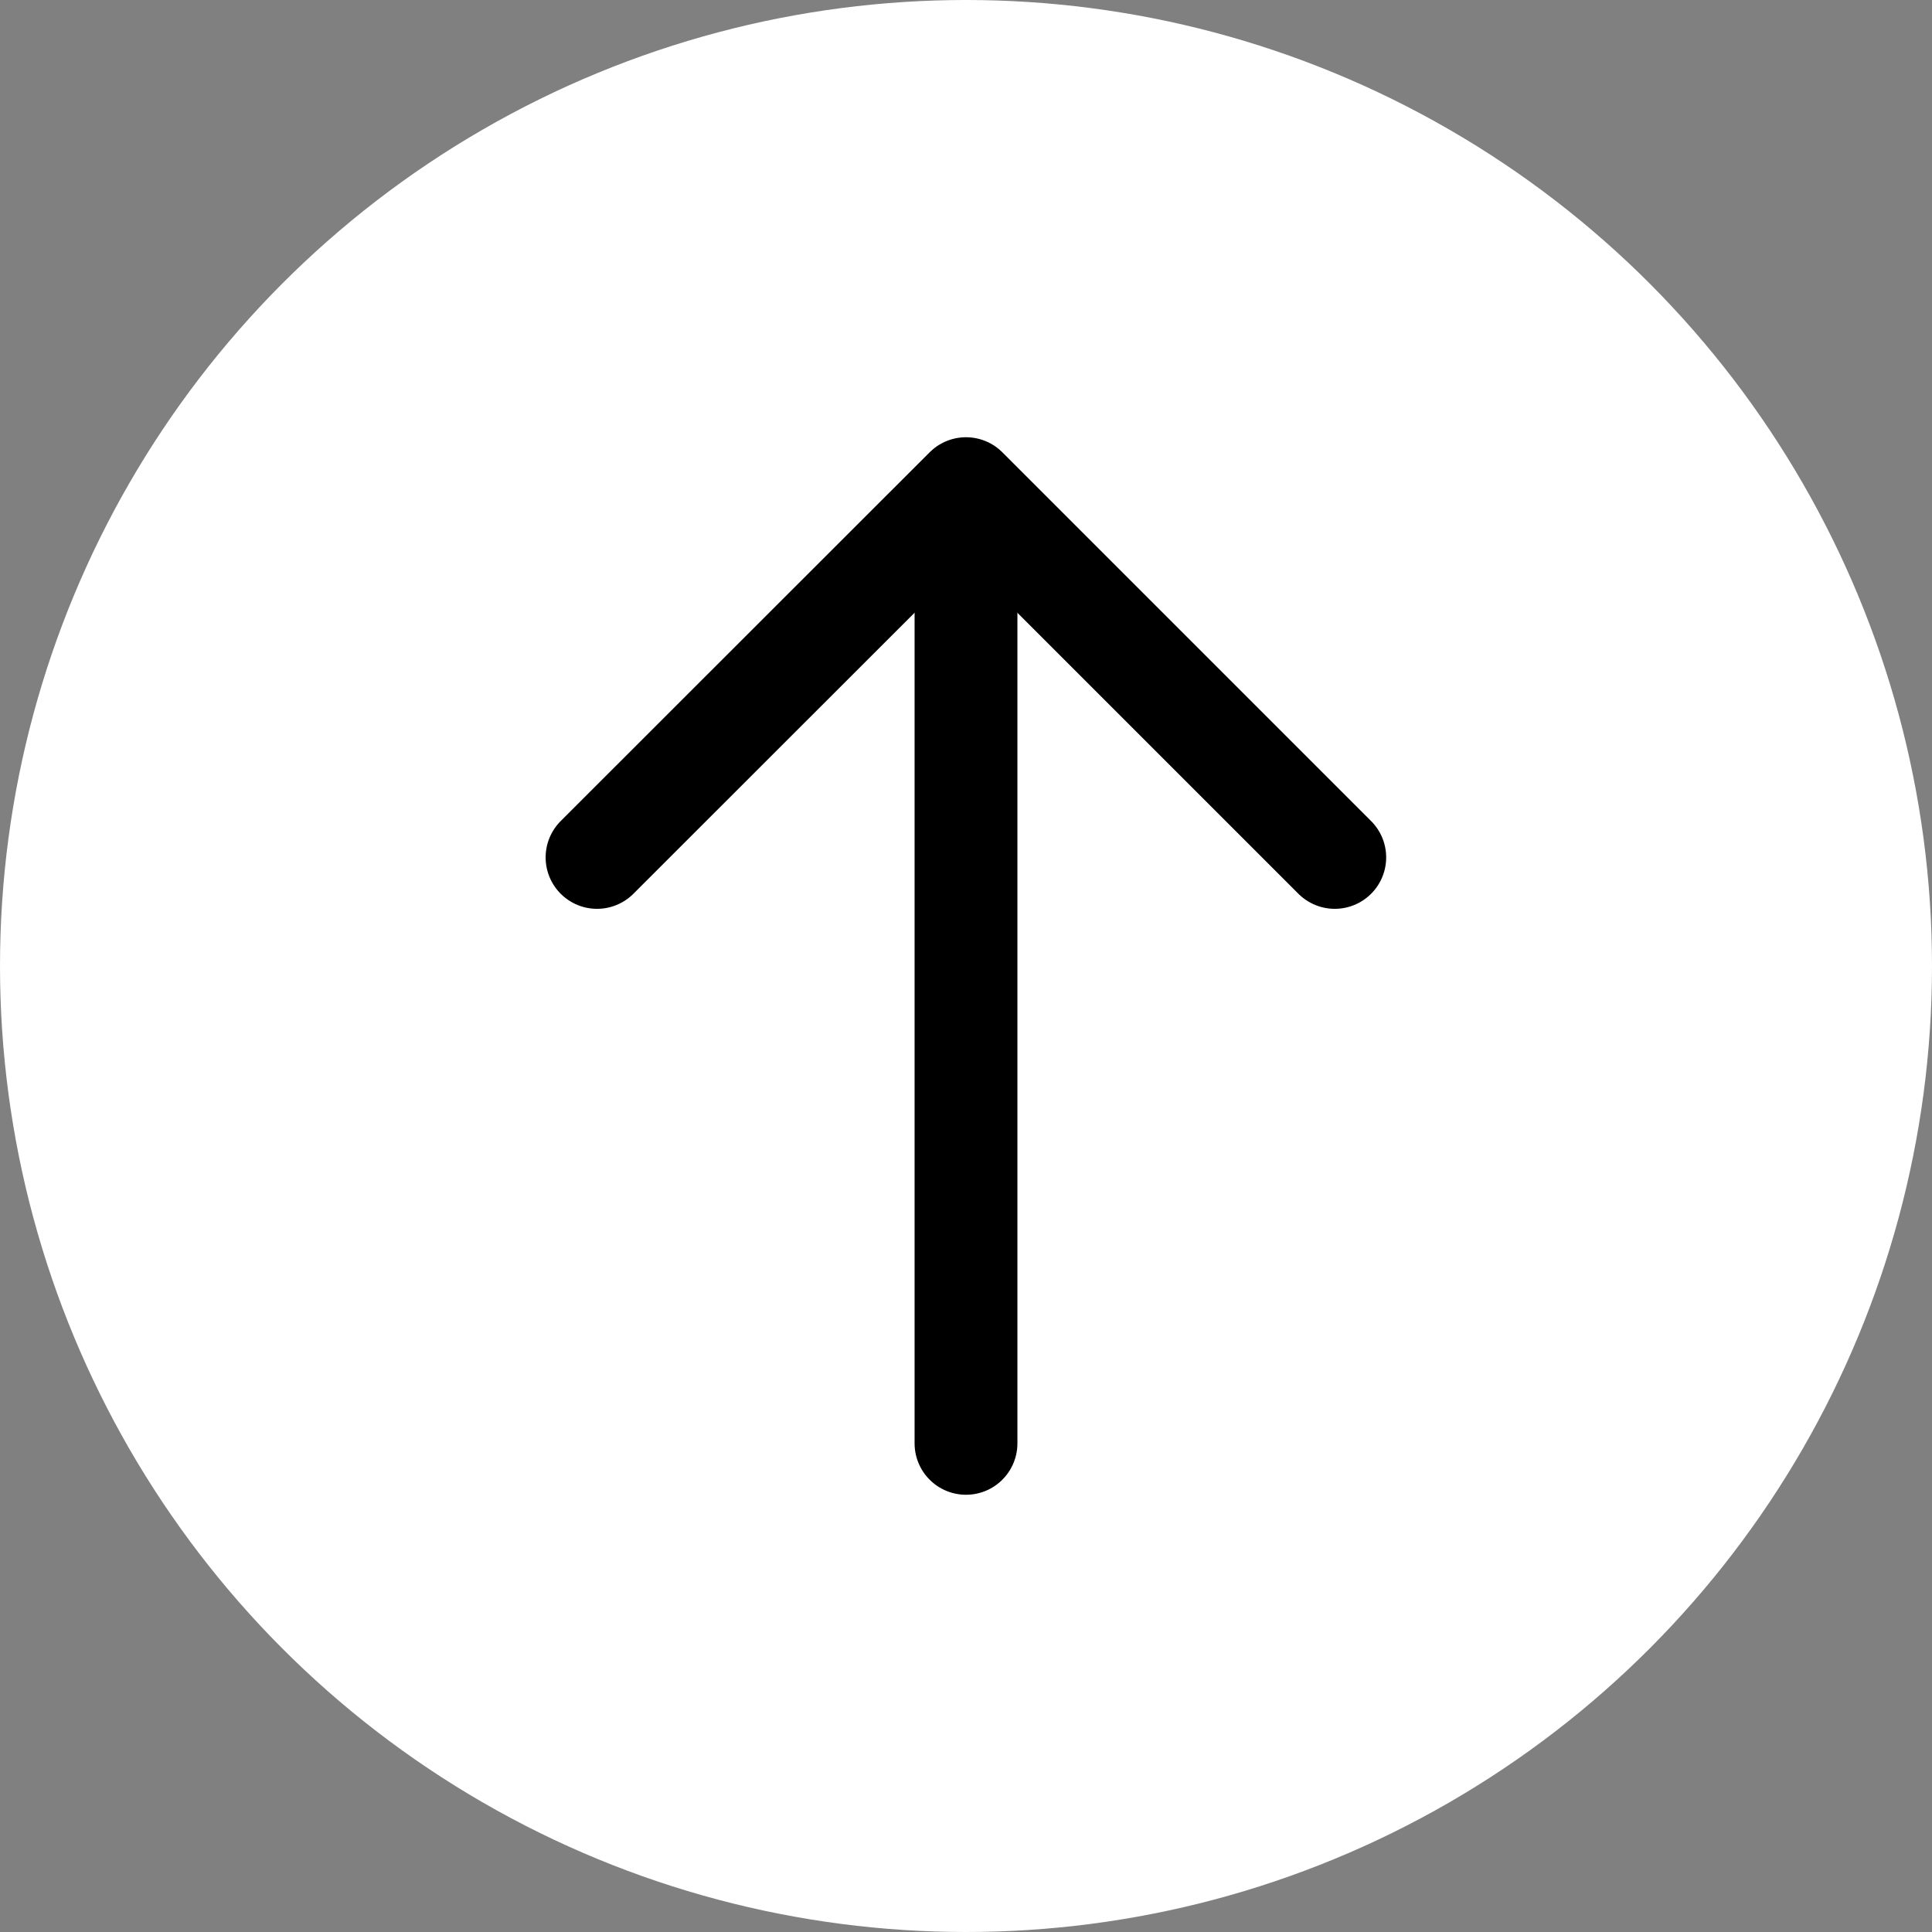 <?xml version="1.0" encoding="UTF-8"?>
<svg id="Layer_1" data-name="Layer 1" xmlns="http://www.w3.org/2000/svg" viewBox="0 0 93.94 93.94">
  <rect x="0" y="0" width="93.94" height="93.94" fill="#808080" stroke="none"/>
  <defs>
    <style>
      .cls-1 {
        fill: #fff;
      }

      .cls-2 {
        fill: none;
        stroke: #000;
        stroke-linecap: round;
        stroke-linejoin: round;
        stroke-width: 5px;
      }
    </style>
  </defs>
  <circle class="cls-1" cx="46.97" cy="46.97" r="46.97"/>
  <g>
    <polyline class="cls-2" points="29.03 41.69 46.97 23.76 64.9 41.69"/>
    <line class="cls-2" x1="46.97" y1="26.53" x2="46.97" y2="70.18"/>
  </g>
</svg>